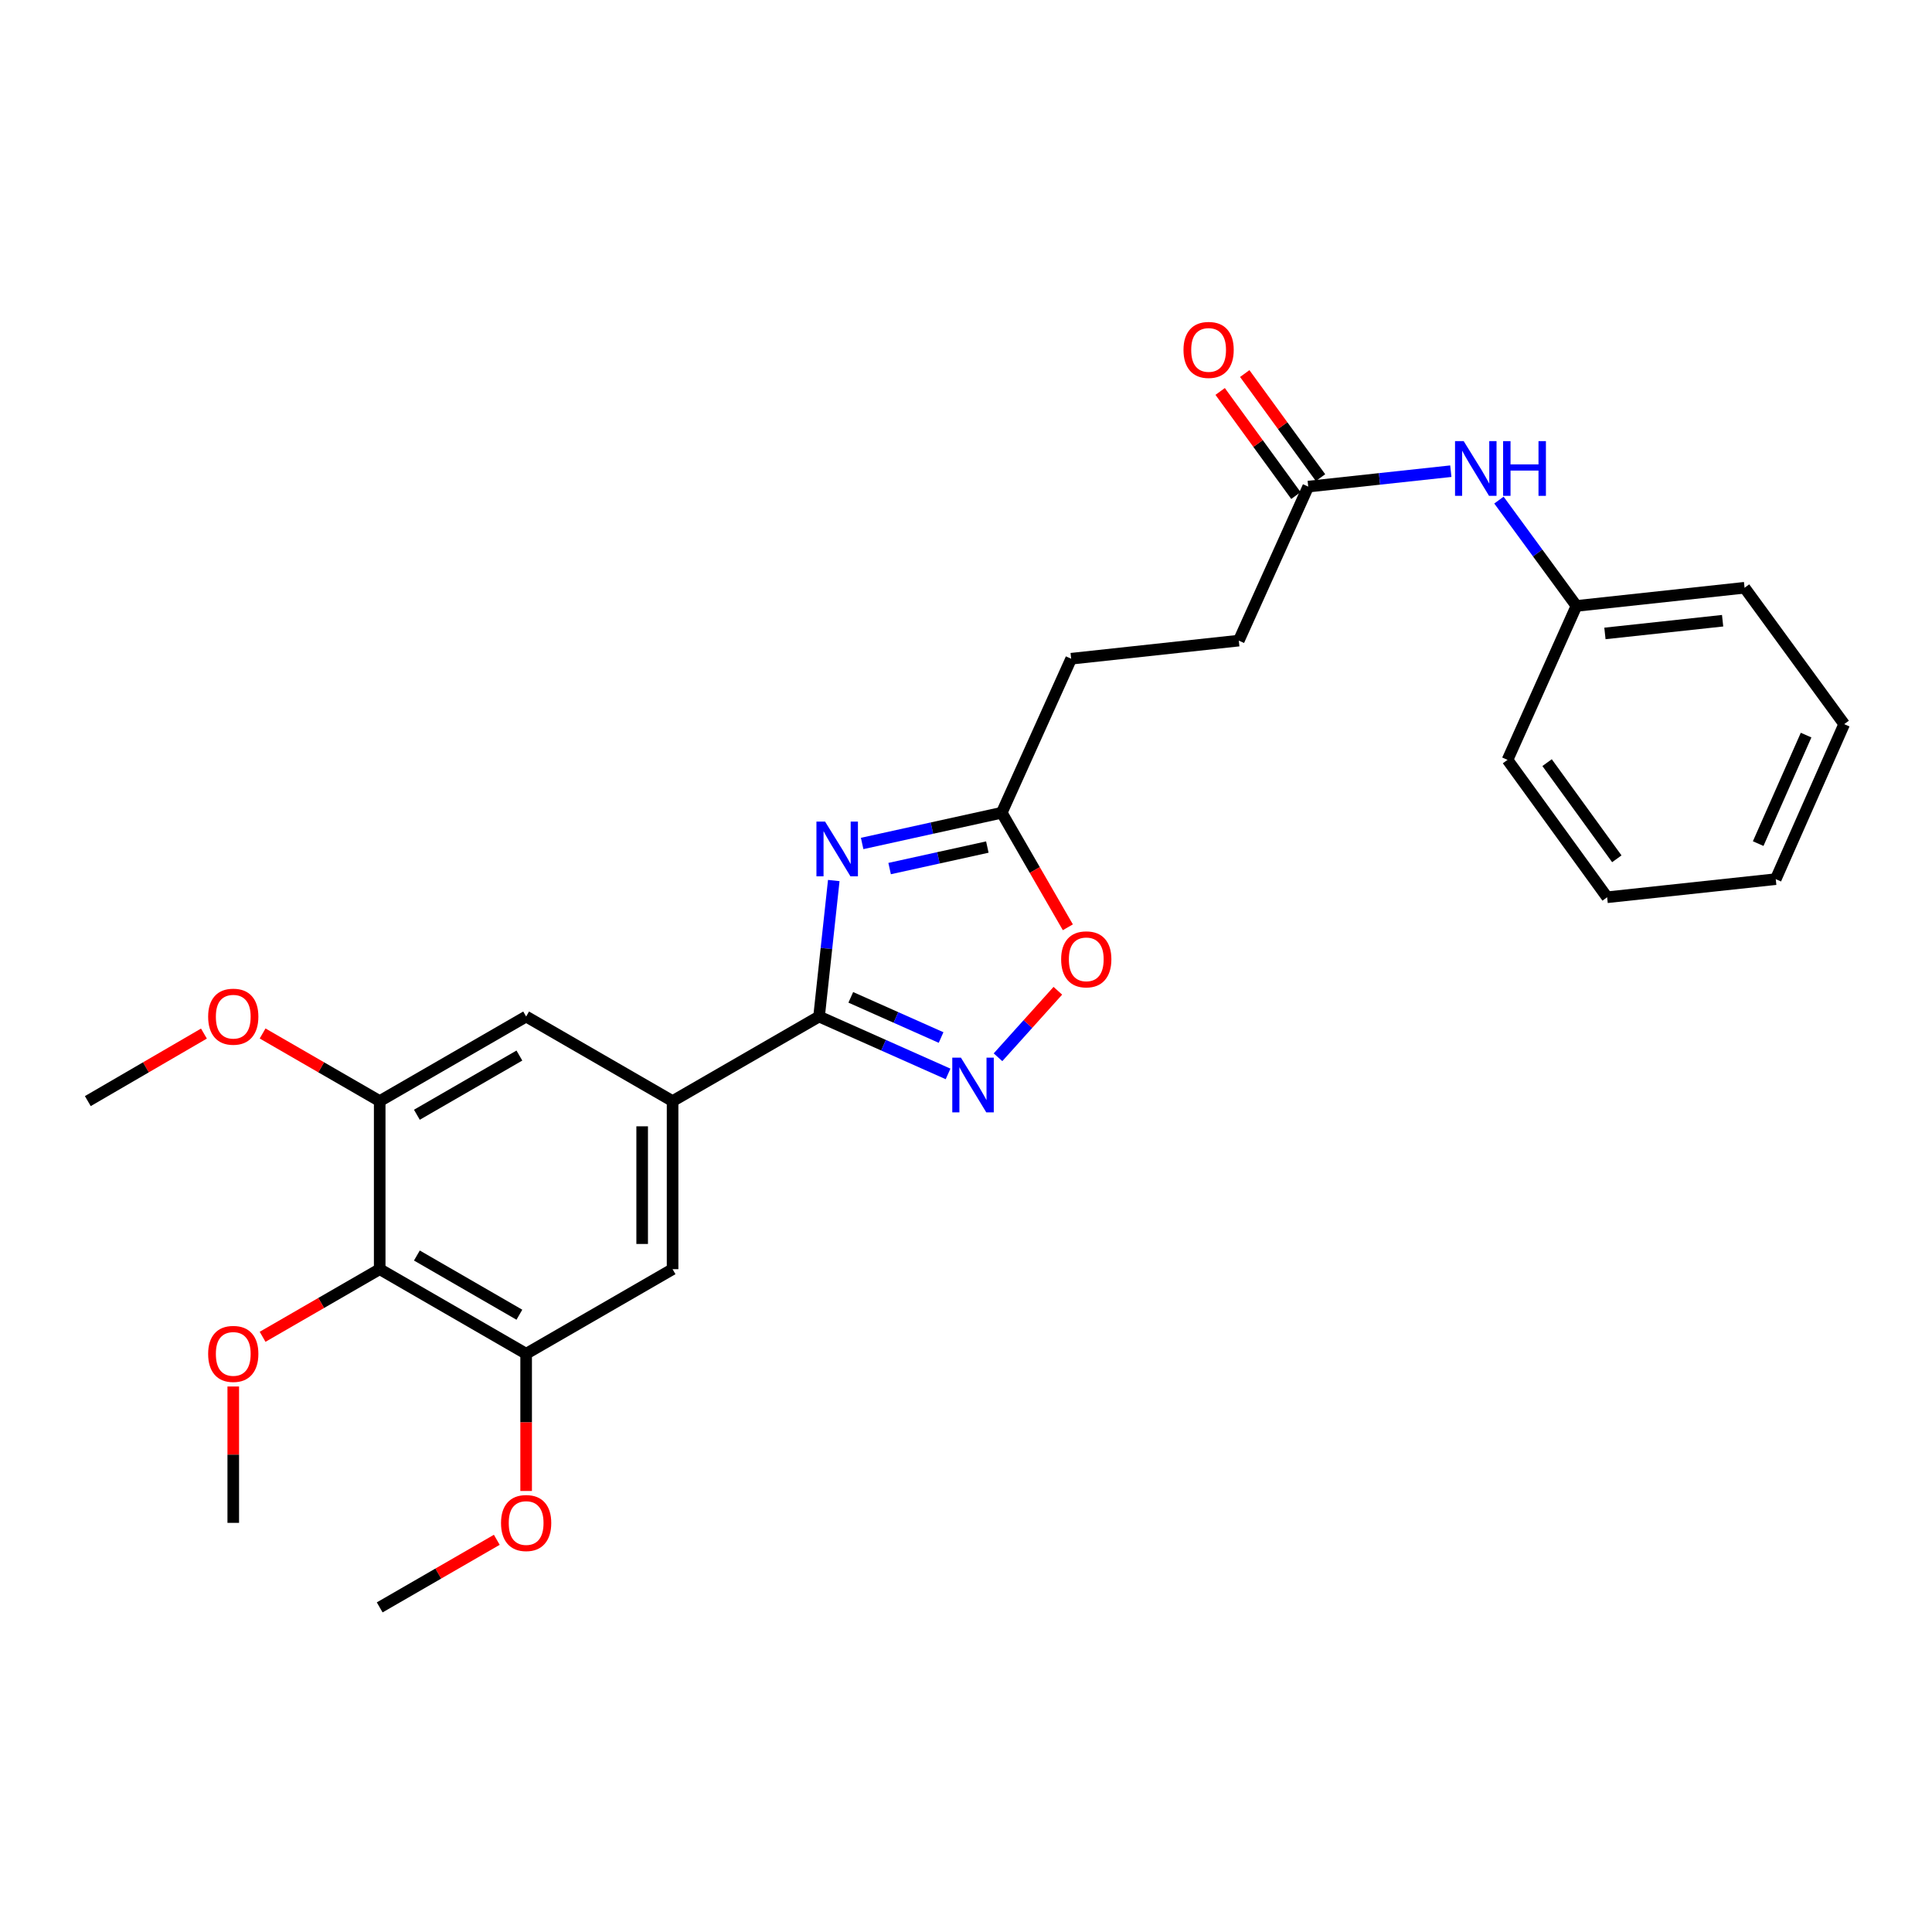 <?xml version='1.0' encoding='iso-8859-1'?>
<svg version='1.1' baseProfile='full'
              xmlns='http://www.w3.org/2000/svg'
                      xmlns:rdkit='http://www.rdkit.org/xml'
                      xmlns:xlink='http://www.w3.org/1999/xlink'
                  xml:space='preserve'
width='1000px' height='1000px' viewBox='0 0 1000 1000'>
<!-- END OF HEADER -->
<rect style='opacity:1.0;fill:#FFFFFF;stroke:none' width='1000' height='1000' x='0' y='0'> </rect>
<path class='bond-0' d='M 431.559,455.765 L 427.754,490.959' style='fill:none;fill-rule:evenodd;stroke:#0000FF;stroke-width:6px;stroke-linecap:butt;stroke-linejoin:miter;stroke-opacity:1' />
<path class='bond-0' d='M 427.754,490.959 L 423.949,526.154' style='fill:none;fill-rule:evenodd;stroke:#000000;stroke-width:6px;stroke-linecap:butt;stroke-linejoin:miter;stroke-opacity:1' />
<path class='bond-3' d='M 446.246,436.579 L 482.372,428.625' style='fill:none;fill-rule:evenodd;stroke:#0000FF;stroke-width:6px;stroke-linecap:butt;stroke-linejoin:miter;stroke-opacity:1' />
<path class='bond-3' d='M 482.372,428.625 L 518.499,420.671' style='fill:none;fill-rule:evenodd;stroke:#000000;stroke-width:6px;stroke-linecap:butt;stroke-linejoin:miter;stroke-opacity:1' />
<path class='bond-3' d='M 460.469,449.568 L 485.758,444.001' style='fill:none;fill-rule:evenodd;stroke:#0000FF;stroke-width:6px;stroke-linecap:butt;stroke-linejoin:miter;stroke-opacity:1' />
<path class='bond-3' d='M 485.758,444.001 L 511.046,438.433' style='fill:none;fill-rule:evenodd;stroke:#000000;stroke-width:6px;stroke-linecap:butt;stroke-linejoin:miter;stroke-opacity:1' />
<path class='bond-1' d='M 423.949,526.154 L 457.334,541.008' style='fill:none;fill-rule:evenodd;stroke:#000000;stroke-width:6px;stroke-linecap:butt;stroke-linejoin:miter;stroke-opacity:1' />
<path class='bond-1' d='M 457.334,541.008 L 490.718,555.863' style='fill:none;fill-rule:evenodd;stroke:#0000FF;stroke-width:6px;stroke-linecap:butt;stroke-linejoin:miter;stroke-opacity:1' />
<path class='bond-1' d='M 440.365,516.226 L 463.734,526.624' style='fill:none;fill-rule:evenodd;stroke:#000000;stroke-width:6px;stroke-linecap:butt;stroke-linejoin:miter;stroke-opacity:1' />
<path class='bond-1' d='M 463.734,526.624 L 487.103,537.022' style='fill:none;fill-rule:evenodd;stroke:#0000FF;stroke-width:6px;stroke-linecap:butt;stroke-linejoin:miter;stroke-opacity:1' />
<path class='bond-2' d='M 423.949,526.154 L 348.126,569.93' style='fill:none;fill-rule:evenodd;stroke:#000000;stroke-width:6px;stroke-linecap:butt;stroke-linejoin:miter;stroke-opacity:1' />
<path class='bond-27' d='M 516.569,547.24 L 532.055,530.027' style='fill:none;fill-rule:evenodd;stroke:#0000FF;stroke-width:6px;stroke-linecap:butt;stroke-linejoin:miter;stroke-opacity:1' />
<path class='bond-27' d='M 532.055,530.027 L 547.541,512.815' style='fill:none;fill-rule:evenodd;stroke:#FF0000;stroke-width:6px;stroke-linecap:butt;stroke-linejoin:miter;stroke-opacity:1' />
<path class='bond-8' d='M 348.126,569.93 L 272.329,526.154' style='fill:none;fill-rule:evenodd;stroke:#000000;stroke-width:6px;stroke-linecap:butt;stroke-linejoin:miter;stroke-opacity:1' />
<path class='bond-9' d='M 348.126,569.93 L 348.126,656.922' style='fill:none;fill-rule:evenodd;stroke:#000000;stroke-width:6px;stroke-linecap:butt;stroke-linejoin:miter;stroke-opacity:1' />
<path class='bond-9' d='M 332.383,582.979 L 332.383,643.873' style='fill:none;fill-rule:evenodd;stroke:#000000;stroke-width:6px;stroke-linecap:butt;stroke-linejoin:miter;stroke-opacity:1' />
<path class='bond-5' d='M 518.499,420.671 L 535.61,450.316' style='fill:none;fill-rule:evenodd;stroke:#000000;stroke-width:6px;stroke-linecap:butt;stroke-linejoin:miter;stroke-opacity:1' />
<path class='bond-5' d='M 535.61,450.316 L 552.72,479.96' style='fill:none;fill-rule:evenodd;stroke:#FF0000;stroke-width:6px;stroke-linecap:butt;stroke-linejoin:miter;stroke-opacity:1' />
<path class='bond-13' d='M 518.499,420.671 L 554.429,340.956' style='fill:none;fill-rule:evenodd;stroke:#000000;stroke-width:6px;stroke-linecap:butt;stroke-linejoin:miter;stroke-opacity:1' />
<path class='bond-4' d='M 196.532,656.922 L 272.329,700.698' style='fill:none;fill-rule:evenodd;stroke:#000000;stroke-width:6px;stroke-linecap:butt;stroke-linejoin:miter;stroke-opacity:1' />
<path class='bond-4' d='M 215.776,649.855 L 268.834,680.499' style='fill:none;fill-rule:evenodd;stroke:#000000;stroke-width:6px;stroke-linecap:butt;stroke-linejoin:miter;stroke-opacity:1' />
<path class='bond-14' d='M 196.532,656.922 L 166.228,674.424' style='fill:none;fill-rule:evenodd;stroke:#000000;stroke-width:6px;stroke-linecap:butt;stroke-linejoin:miter;stroke-opacity:1' />
<path class='bond-14' d='M 166.228,674.424 L 135.924,691.926' style='fill:none;fill-rule:evenodd;stroke:#FF0000;stroke-width:6px;stroke-linecap:butt;stroke-linejoin:miter;stroke-opacity:1' />
<path class='bond-28' d='M 196.532,656.922 L 196.532,569.93' style='fill:none;fill-rule:evenodd;stroke:#000000;stroke-width:6px;stroke-linecap:butt;stroke-linejoin:miter;stroke-opacity:1' />
<path class='bond-6' d='M 196.532,569.93 L 272.329,526.154' style='fill:none;fill-rule:evenodd;stroke:#000000;stroke-width:6px;stroke-linecap:butt;stroke-linejoin:miter;stroke-opacity:1' />
<path class='bond-6' d='M 215.776,576.997 L 268.834,546.353' style='fill:none;fill-rule:evenodd;stroke:#000000;stroke-width:6px;stroke-linecap:butt;stroke-linejoin:miter;stroke-opacity:1' />
<path class='bond-17' d='M 196.532,569.93 L 166.228,552.428' style='fill:none;fill-rule:evenodd;stroke:#000000;stroke-width:6px;stroke-linecap:butt;stroke-linejoin:miter;stroke-opacity:1' />
<path class='bond-17' d='M 166.228,552.428 L 135.924,534.926' style='fill:none;fill-rule:evenodd;stroke:#FF0000;stroke-width:6px;stroke-linecap:butt;stroke-linejoin:miter;stroke-opacity:1' />
<path class='bond-7' d='M 272.329,700.698 L 348.126,656.922' style='fill:none;fill-rule:evenodd;stroke:#000000;stroke-width:6px;stroke-linecap:butt;stroke-linejoin:miter;stroke-opacity:1' />
<path class='bond-16' d='M 272.329,700.698 L 272.329,736.211' style='fill:none;fill-rule:evenodd;stroke:#000000;stroke-width:6px;stroke-linecap:butt;stroke-linejoin:miter;stroke-opacity:1' />
<path class='bond-16' d='M 272.329,736.211 L 272.329,771.725' style='fill:none;fill-rule:evenodd;stroke:#FF0000;stroke-width:6px;stroke-linecap:butt;stroke-linejoin:miter;stroke-opacity:1' />
<path class='bond-10' d='M 677.134,251.864 L 641.194,331.58' style='fill:none;fill-rule:evenodd;stroke:#000000;stroke-width:6px;stroke-linecap:butt;stroke-linejoin:miter;stroke-opacity:1' />
<path class='bond-11' d='M 677.134,251.864 L 714.038,247.875' style='fill:none;fill-rule:evenodd;stroke:#000000;stroke-width:6px;stroke-linecap:butt;stroke-linejoin:miter;stroke-opacity:1' />
<path class='bond-11' d='M 714.038,247.875 L 750.943,243.885' style='fill:none;fill-rule:evenodd;stroke:#0000FF;stroke-width:6px;stroke-linecap:butt;stroke-linejoin:miter;stroke-opacity:1' />
<path class='bond-12' d='M 683.498,247.231 L 663.887,220.292' style='fill:none;fill-rule:evenodd;stroke:#000000;stroke-width:6px;stroke-linecap:butt;stroke-linejoin:miter;stroke-opacity:1' />
<path class='bond-12' d='M 663.887,220.292 L 644.276,193.353' style='fill:none;fill-rule:evenodd;stroke:#FF0000;stroke-width:6px;stroke-linecap:butt;stroke-linejoin:miter;stroke-opacity:1' />
<path class='bond-12' d='M 670.769,256.497 L 651.159,229.558' style='fill:none;fill-rule:evenodd;stroke:#000000;stroke-width:6px;stroke-linecap:butt;stroke-linejoin:miter;stroke-opacity:1' />
<path class='bond-12' d='M 651.159,229.558 L 631.548,202.618' style='fill:none;fill-rule:evenodd;stroke:#FF0000;stroke-width:6px;stroke-linecap:butt;stroke-linejoin:miter;stroke-opacity:1' />
<path class='bond-18' d='M 775.85,258.852 L 795.908,286.238' style='fill:none;fill-rule:evenodd;stroke:#0000FF;stroke-width:6px;stroke-linecap:butt;stroke-linejoin:miter;stroke-opacity:1' />
<path class='bond-18' d='M 795.908,286.238 L 815.966,313.623' style='fill:none;fill-rule:evenodd;stroke:#000000;stroke-width:6px;stroke-linecap:butt;stroke-linejoin:miter;stroke-opacity:1' />
<path class='bond-15' d='M 554.429,340.956 L 641.194,331.58' style='fill:none;fill-rule:evenodd;stroke:#000000;stroke-width:6px;stroke-linecap:butt;stroke-linejoin:miter;stroke-opacity:1' />
<path class='bond-19' d='M 120.735,717.647 L 120.735,752.94' style='fill:none;fill-rule:evenodd;stroke:#FF0000;stroke-width:6px;stroke-linecap:butt;stroke-linejoin:miter;stroke-opacity:1' />
<path class='bond-19' d='M 120.735,752.94 L 120.735,788.233' style='fill:none;fill-rule:evenodd;stroke:#000000;stroke-width:6px;stroke-linecap:butt;stroke-linejoin:miter;stroke-opacity:1' />
<path class='bond-20' d='M 257.141,796.999 L 226.837,814.491' style='fill:none;fill-rule:evenodd;stroke:#FF0000;stroke-width:6px;stroke-linecap:butt;stroke-linejoin:miter;stroke-opacity:1' />
<path class='bond-20' d='M 226.837,814.491 L 196.532,831.983' style='fill:none;fill-rule:evenodd;stroke:#000000;stroke-width:6px;stroke-linecap:butt;stroke-linejoin:miter;stroke-opacity:1' />
<path class='bond-21' d='M 105.558,534.979 L 75.506,552.454' style='fill:none;fill-rule:evenodd;stroke:#FF0000;stroke-width:6px;stroke-linecap:butt;stroke-linejoin:miter;stroke-opacity:1' />
<path class='bond-21' d='M 75.506,552.454 L 45.455,569.93' style='fill:none;fill-rule:evenodd;stroke:#000000;stroke-width:6px;stroke-linecap:butt;stroke-linejoin:miter;stroke-opacity:1' />
<path class='bond-22' d='M 815.966,313.623 L 902.985,304.221' style='fill:none;fill-rule:evenodd;stroke:#000000;stroke-width:6px;stroke-linecap:butt;stroke-linejoin:miter;stroke-opacity:1' />
<path class='bond-22' d='M 830.71,327.865 L 891.623,321.284' style='fill:none;fill-rule:evenodd;stroke:#000000;stroke-width:6px;stroke-linecap:butt;stroke-linejoin:miter;stroke-opacity:1' />
<path class='bond-23' d='M 815.966,313.623 L 780.289,393.312' style='fill:none;fill-rule:evenodd;stroke:#000000;stroke-width:6px;stroke-linecap:butt;stroke-linejoin:miter;stroke-opacity:1' />
<path class='bond-25' d='M 902.985,304.221 L 954.545,374.813' style='fill:none;fill-rule:evenodd;stroke:#000000;stroke-width:6px;stroke-linecap:butt;stroke-linejoin:miter;stroke-opacity:1' />
<path class='bond-24' d='M 780.289,393.312 L 831.85,464.421' style='fill:none;fill-rule:evenodd;stroke:#000000;stroke-width:6px;stroke-linecap:butt;stroke-linejoin:miter;stroke-opacity:1' />
<path class='bond-24' d='M 800.769,394.737 L 836.862,444.513' style='fill:none;fill-rule:evenodd;stroke:#000000;stroke-width:6px;stroke-linecap:butt;stroke-linejoin:miter;stroke-opacity:1' />
<path class='bond-26' d='M 831.85,464.421 L 919.122,455.045' style='fill:none;fill-rule:evenodd;stroke:#000000;stroke-width:6px;stroke-linecap:butt;stroke-linejoin:miter;stroke-opacity:1' />
<path class='bond-29' d='M 954.545,374.813 L 919.122,455.045' style='fill:none;fill-rule:evenodd;stroke:#000000;stroke-width:6px;stroke-linecap:butt;stroke-linejoin:miter;stroke-opacity:1' />
<path class='bond-29' d='M 934.83,380.489 L 910.033,436.651' style='fill:none;fill-rule:evenodd;stroke:#000000;stroke-width:6px;stroke-linecap:butt;stroke-linejoin:miter;stroke-opacity:1' />
<path  class='atom-0' d='M 427.066 425.264
L 436.346 440.264
Q 437.266 441.744, 438.746 444.424
Q 440.226 447.104, 440.306 447.264
L 440.306 425.264
L 444.066 425.264
L 444.066 453.584
L 440.186 453.584
L 430.226 437.184
Q 429.066 435.264, 427.826 433.064
Q 426.626 430.864, 426.266 430.184
L 426.266 453.584
L 422.586 453.584
L 422.586 425.264
L 427.066 425.264
' fill='#0000FF'/>
<path  class='atom-2' d='M 497.379 547.452
L 506.659 562.452
Q 507.579 563.932, 509.059 566.612
Q 510.539 569.292, 510.619 569.452
L 510.619 547.452
L 514.379 547.452
L 514.379 575.772
L 510.499 575.772
L 500.539 559.372
Q 499.379 557.452, 498.139 555.252
Q 496.939 553.052, 496.579 552.372
L 496.579 575.772
L 492.899 575.772
L 492.899 547.452
L 497.379 547.452
' fill='#0000FF'/>
<path  class='atom-6' d='M 549.249 496.548
Q 549.249 489.748, 552.609 485.948
Q 555.969 482.148, 562.249 482.148
Q 568.529 482.148, 571.889 485.948
Q 575.249 489.748, 575.249 496.548
Q 575.249 503.428, 571.849 507.348
Q 568.449 511.228, 562.249 511.228
Q 556.009 511.228, 552.609 507.348
Q 549.249 503.468, 549.249 496.548
M 562.249 508.028
Q 566.569 508.028, 568.889 505.148
Q 571.249 502.228, 571.249 496.548
Q 571.249 490.988, 568.889 488.188
Q 566.569 485.348, 562.249 485.348
Q 557.929 485.348, 555.569 488.148
Q 553.249 490.948, 553.249 496.548
Q 553.249 502.268, 555.569 505.148
Q 557.929 508.028, 562.249 508.028
' fill='#FF0000'/>
<path  class='atom-12' d='M 757.604 228.328
L 766.884 243.328
Q 767.804 244.808, 769.284 247.488
Q 770.764 250.168, 770.844 250.328
L 770.844 228.328
L 774.604 228.328
L 774.604 256.648
L 770.724 256.648
L 760.764 240.248
Q 759.604 238.328, 758.364 236.128
Q 757.164 233.928, 756.804 233.248
L 756.804 256.648
L 753.124 256.648
L 753.124 228.328
L 757.604 228.328
' fill='#0000FF'/>
<path  class='atom-12' d='M 778.004 228.328
L 781.844 228.328
L 781.844 240.368
L 796.324 240.368
L 796.324 228.328
L 800.164 228.328
L 800.164 256.648
L 796.324 256.648
L 796.324 243.568
L 781.844 243.568
L 781.844 256.648
L 778.004 256.648
L 778.004 228.328
' fill='#0000FF'/>
<path  class='atom-13' d='M 612.573 181.115
Q 612.573 174.315, 615.933 170.515
Q 619.293 166.715, 625.573 166.715
Q 631.853 166.715, 635.213 170.515
Q 638.573 174.315, 638.573 181.115
Q 638.573 187.995, 635.173 191.915
Q 631.773 195.795, 625.573 195.795
Q 619.333 195.795, 615.933 191.915
Q 612.573 188.035, 612.573 181.115
M 625.573 192.595
Q 629.893 192.595, 632.213 189.715
Q 634.573 186.795, 634.573 181.115
Q 634.573 175.555, 632.213 172.755
Q 629.893 169.915, 625.573 169.915
Q 621.253 169.915, 618.893 172.715
Q 616.573 175.515, 616.573 181.115
Q 616.573 186.835, 618.893 189.715
Q 621.253 192.595, 625.573 192.595
' fill='#FF0000'/>
<path  class='atom-15' d='M 107.735 700.778
Q 107.735 693.978, 111.095 690.178
Q 114.455 686.378, 120.735 686.378
Q 127.015 686.378, 130.375 690.178
Q 133.735 693.978, 133.735 700.778
Q 133.735 707.658, 130.335 711.578
Q 126.935 715.458, 120.735 715.458
Q 114.495 715.458, 111.095 711.578
Q 107.735 707.698, 107.735 700.778
M 120.735 712.258
Q 125.055 712.258, 127.375 709.378
Q 129.735 706.458, 129.735 700.778
Q 129.735 695.218, 127.375 692.418
Q 125.055 689.578, 120.735 689.578
Q 116.415 689.578, 114.055 692.378
Q 111.735 695.178, 111.735 700.778
Q 111.735 706.498, 114.055 709.378
Q 116.415 712.258, 120.735 712.258
' fill='#FF0000'/>
<path  class='atom-17' d='M 259.329 788.313
Q 259.329 781.513, 262.689 777.713
Q 266.049 773.913, 272.329 773.913
Q 278.609 773.913, 281.969 777.713
Q 285.329 781.513, 285.329 788.313
Q 285.329 795.193, 281.929 799.113
Q 278.529 802.993, 272.329 802.993
Q 266.089 802.993, 262.689 799.113
Q 259.329 795.233, 259.329 788.313
M 272.329 799.793
Q 276.649 799.793, 278.969 796.913
Q 281.329 793.993, 281.329 788.313
Q 281.329 782.753, 278.969 779.953
Q 276.649 777.113, 272.329 777.113
Q 268.009 777.113, 265.649 779.913
Q 263.329 782.713, 263.329 788.313
Q 263.329 794.033, 265.649 796.913
Q 268.009 799.793, 272.329 799.793
' fill='#FF0000'/>
<path  class='atom-18' d='M 107.735 526.234
Q 107.735 519.434, 111.095 515.634
Q 114.455 511.834, 120.735 511.834
Q 127.015 511.834, 130.375 515.634
Q 133.735 519.434, 133.735 526.234
Q 133.735 533.114, 130.335 537.034
Q 126.935 540.914, 120.735 540.914
Q 114.495 540.914, 111.095 537.034
Q 107.735 533.154, 107.735 526.234
M 120.735 537.714
Q 125.055 537.714, 127.375 534.834
Q 129.735 531.914, 129.735 526.234
Q 129.735 520.674, 127.375 517.874
Q 125.055 515.034, 120.735 515.034
Q 116.415 515.034, 114.055 517.834
Q 111.735 520.634, 111.735 526.234
Q 111.735 531.954, 114.055 534.834
Q 116.415 537.714, 120.735 537.714
' fill='#FF0000'/>
</svg>
